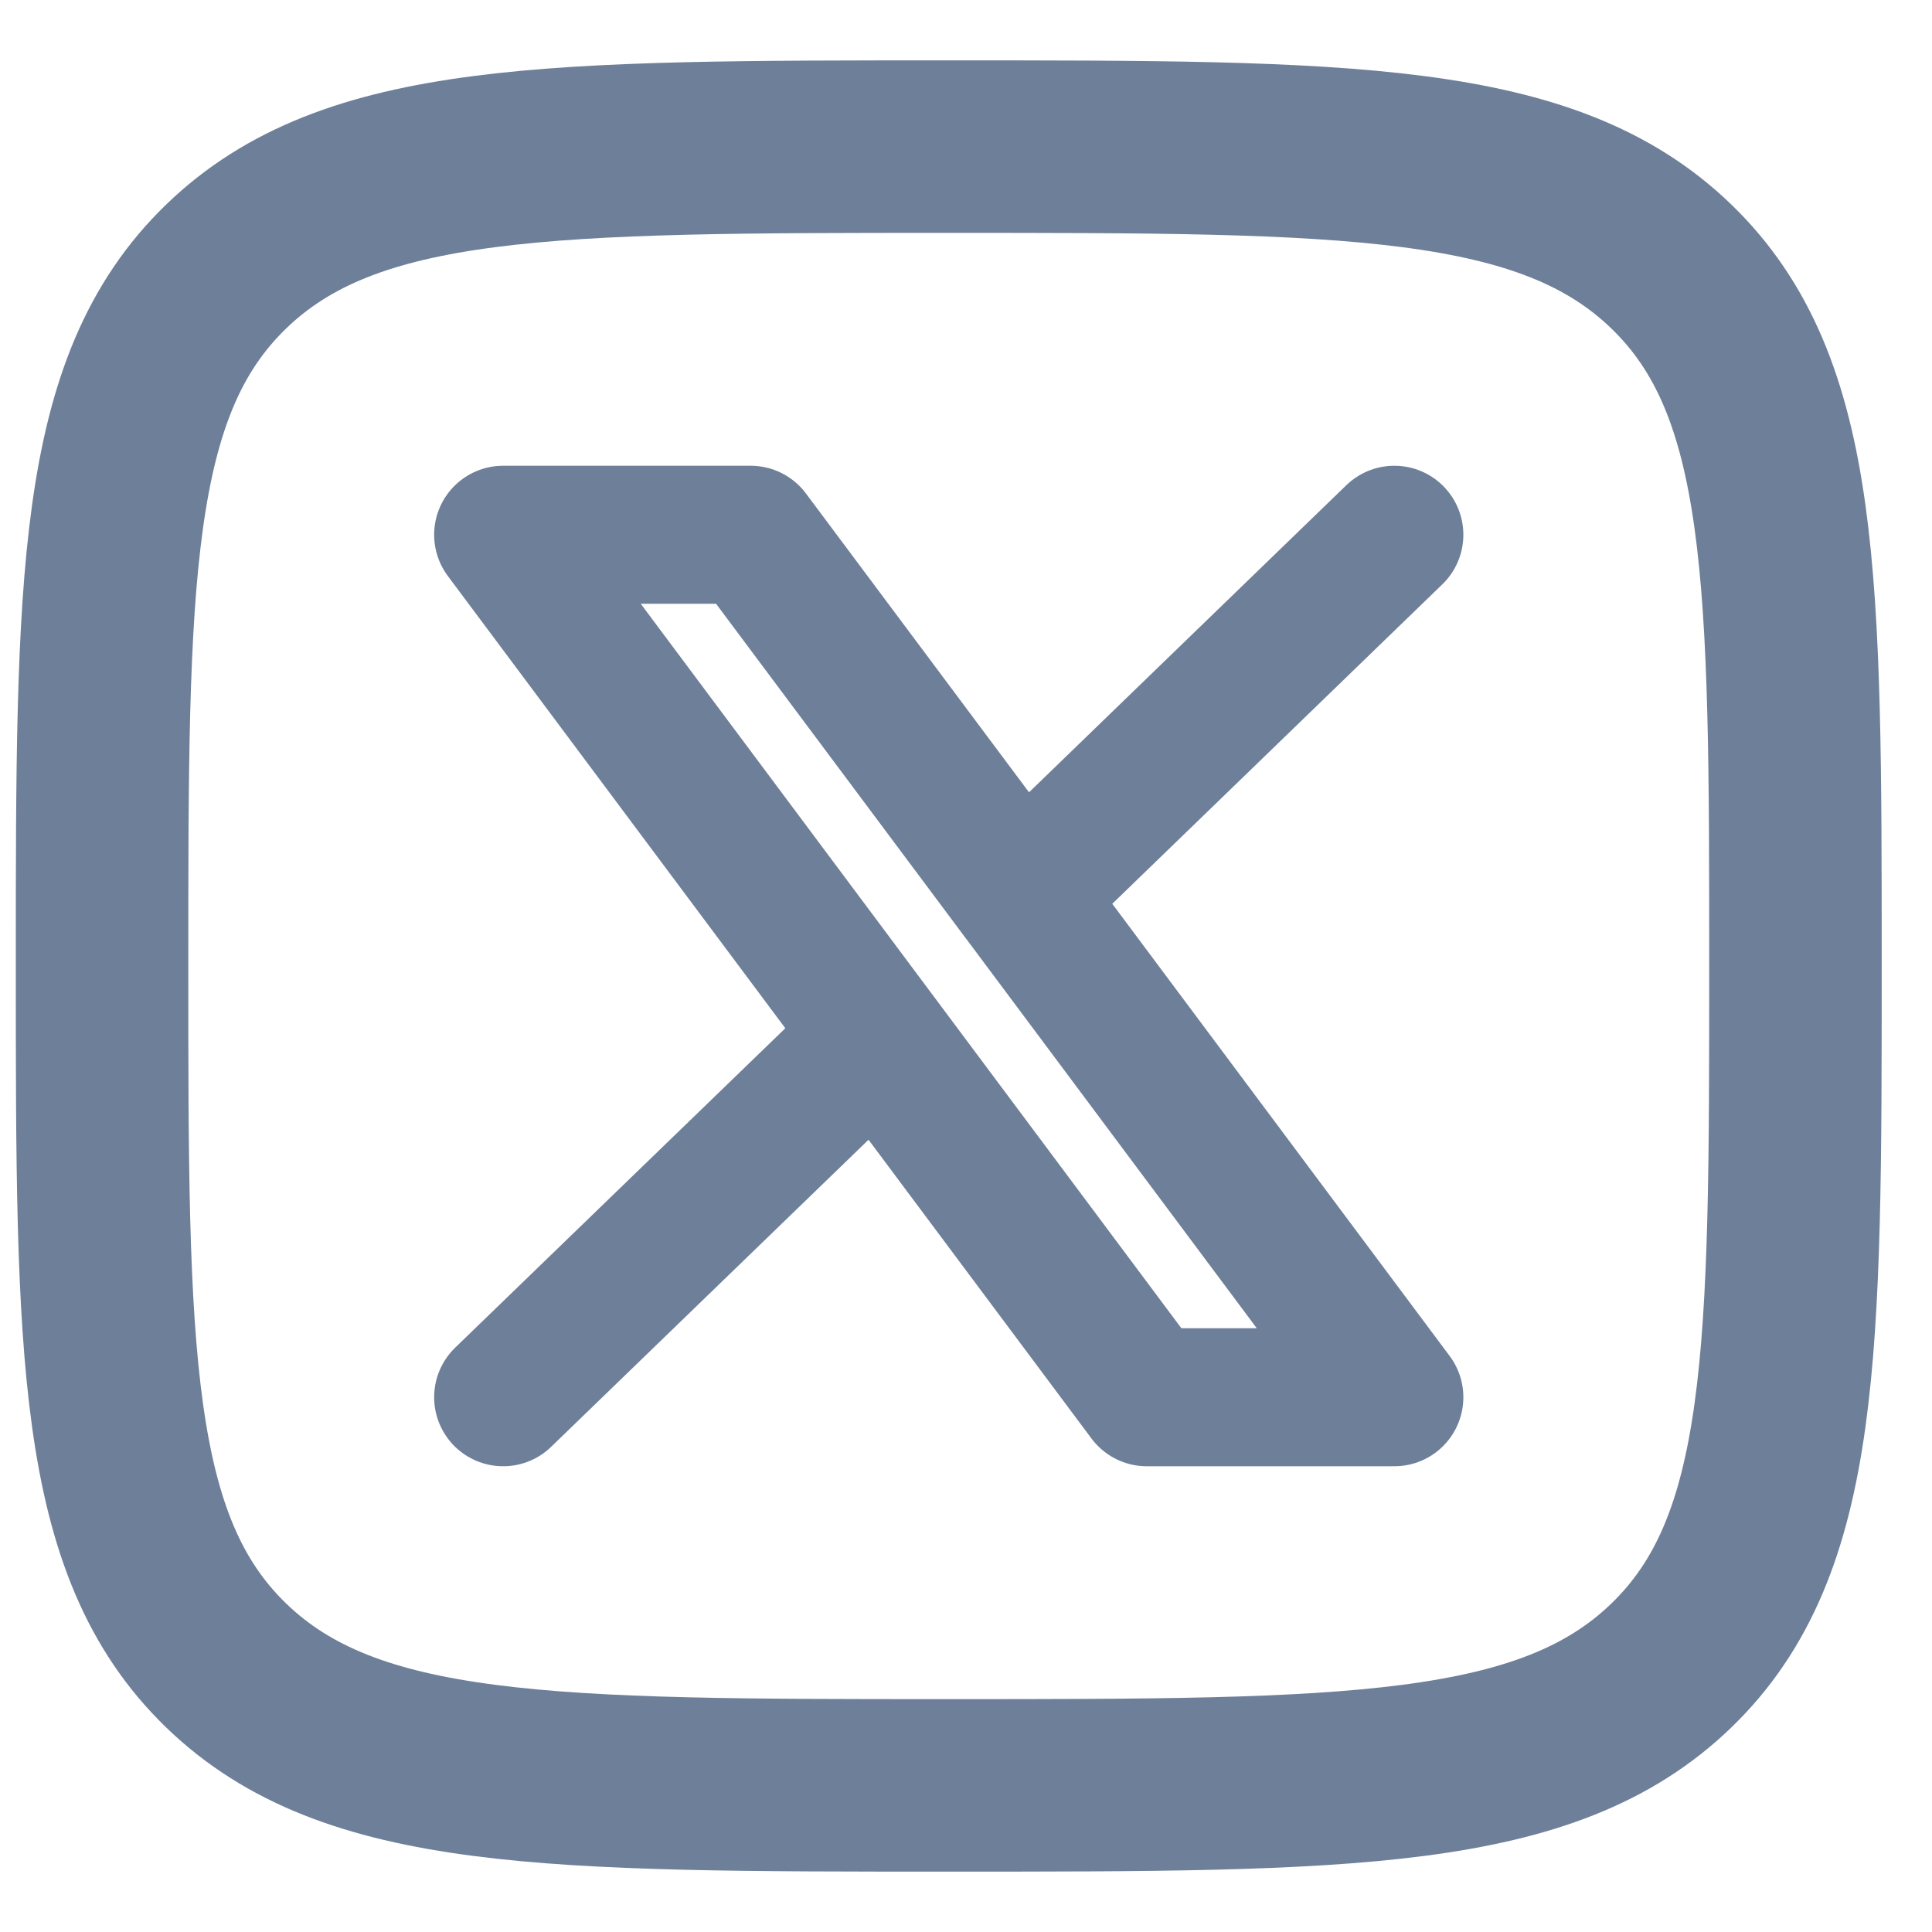 <svg width="28" height="28" viewBox="0 0 28 28" fill="none" xmlns="http://www.w3.org/2000/svg">
<path d="M1.479 14C1.479 8.402 1.479 5.603 3.276 3.864C5.073 2.125 7.965 2.125 13.751 2.125C19.535 2.125 22.427 2.125 24.224 3.864C26.021 5.603 26.021 8.401 26.021 14C26.021 19.598 26.021 22.398 24.224 24.136C22.427 25.875 19.535 25.875 13.75 25.875C7.966 25.875 5.074 25.875 3.276 24.136C1.48 22.396 1.479 19.599 1.479 14Z" stroke="#6E7F99" stroke-width="2.5" stroke-linecap="round" stroke-linejoin="round"/>
<path d="M7.292 20.25L12.709 15.009M12.709 15.009L7.292 7.75H10.879L14.792 12.992L20.208 7.75M12.709 15.009L16.62 20.25H20.208L14.792 12.991" stroke="#6E7F99" stroke-width="2" stroke-linecap="round" stroke-linejoin="round"/>
</svg>
